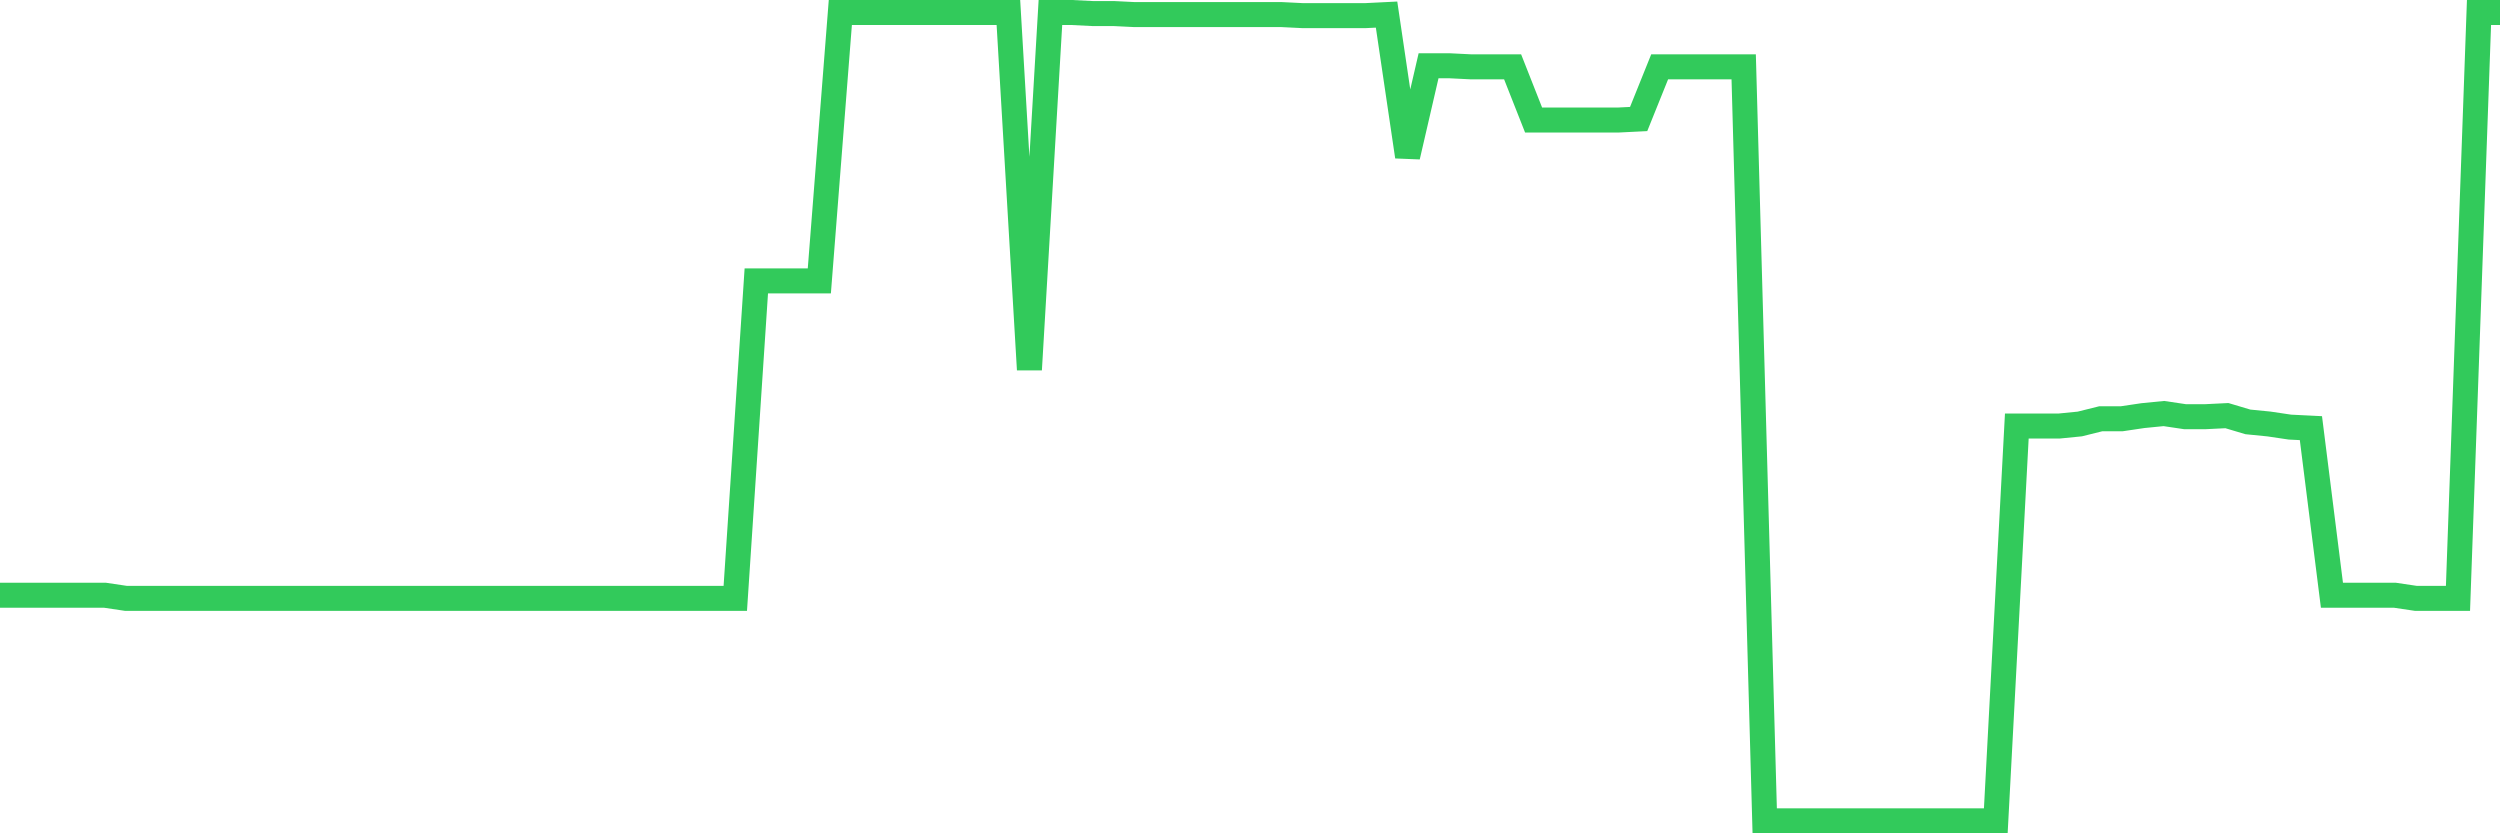 <svg
  xmlns="http://www.w3.org/2000/svg"
  xmlns:xlink="http://www.w3.org/1999/xlink"
  width="120"
  height="40"
  viewBox="0 0 120 40"
  preserveAspectRatio="none"
>
  <polyline
    points="0,28.572 1.008,28.572 2.017,28.572 3.025,28.572 4.034,28.572 5.042,28.572 6.05,28.722 7.059,28.722 8.067,28.722 9.076,28.722 10.084,28.722 11.092,28.722 12.101,28.722 13.109,28.722 14.118,28.722 15.126,28.722 16.134,28.722 17.143,28.722 18.151,28.722 19.16,28.722 20.168,28.722 21.176,28.722 22.185,28.722 23.193,28.722 24.202,28.722 25.21,28.722 26.218,28.722 27.227,28.722 28.235,28.722 29.244,28.722 30.252,28.722 31.261,28.722 32.269,28.722 33.277,28.722 34.286,28.722 35.294,28.722 36.303,13.483 37.311,13.483 38.319,13.483 39.328,13.483 40.336,0.6 41.345,0.6 42.353,0.6 43.361,0.6 44.37,0.6 45.378,0.6 46.387,0.6 47.395,0.6 48.403,0.6 49.412,17.744 50.42,0.6 51.429,0.6 52.437,0.65 53.445,0.65 54.454,0.7 55.462,0.7 56.471,0.7 57.479,0.7 58.487,0.7 59.496,0.7 60.504,0.7 61.513,0.7 62.521,0.75 63.529,0.75 64.538,0.75 65.546,0.75 66.555,0.7 67.563,7.518 68.571,3.157 69.58,3.157 70.588,3.207 71.597,3.207 72.605,3.207 73.613,5.763 74.622,5.763 75.63,5.763 76.639,5.763 77.647,5.763 78.655,5.713 79.664,3.207 80.672,3.207 81.681,3.207 82.689,3.207 83.697,3.207 84.706,39.4 85.714,39.4 86.723,39.4 87.731,39.4 88.739,39.4 89.748,39.4 90.756,39.4 91.765,39.4 92.773,39.4 93.782,39.4 94.79,39.4 95.798,39.4 96.807,20.451 97.815,20.451 98.824,20.451 99.832,20.351 100.84,20.1 101.849,20.1 102.857,19.95 103.866,19.85 104.874,20 105.882,20 106.891,19.95 107.899,20.251 108.908,20.351 109.916,20.501 110.924,20.551 111.933,28.572 112.941,28.572 113.95,28.572 114.958,28.572 115.966,28.722 116.975,28.722 117.983,28.722 118.992,0.6 120,0.6"
    fill="none"
    stroke="#32ca5b"
    stroke-width="1.2"
  >
  </polyline>
</svg>